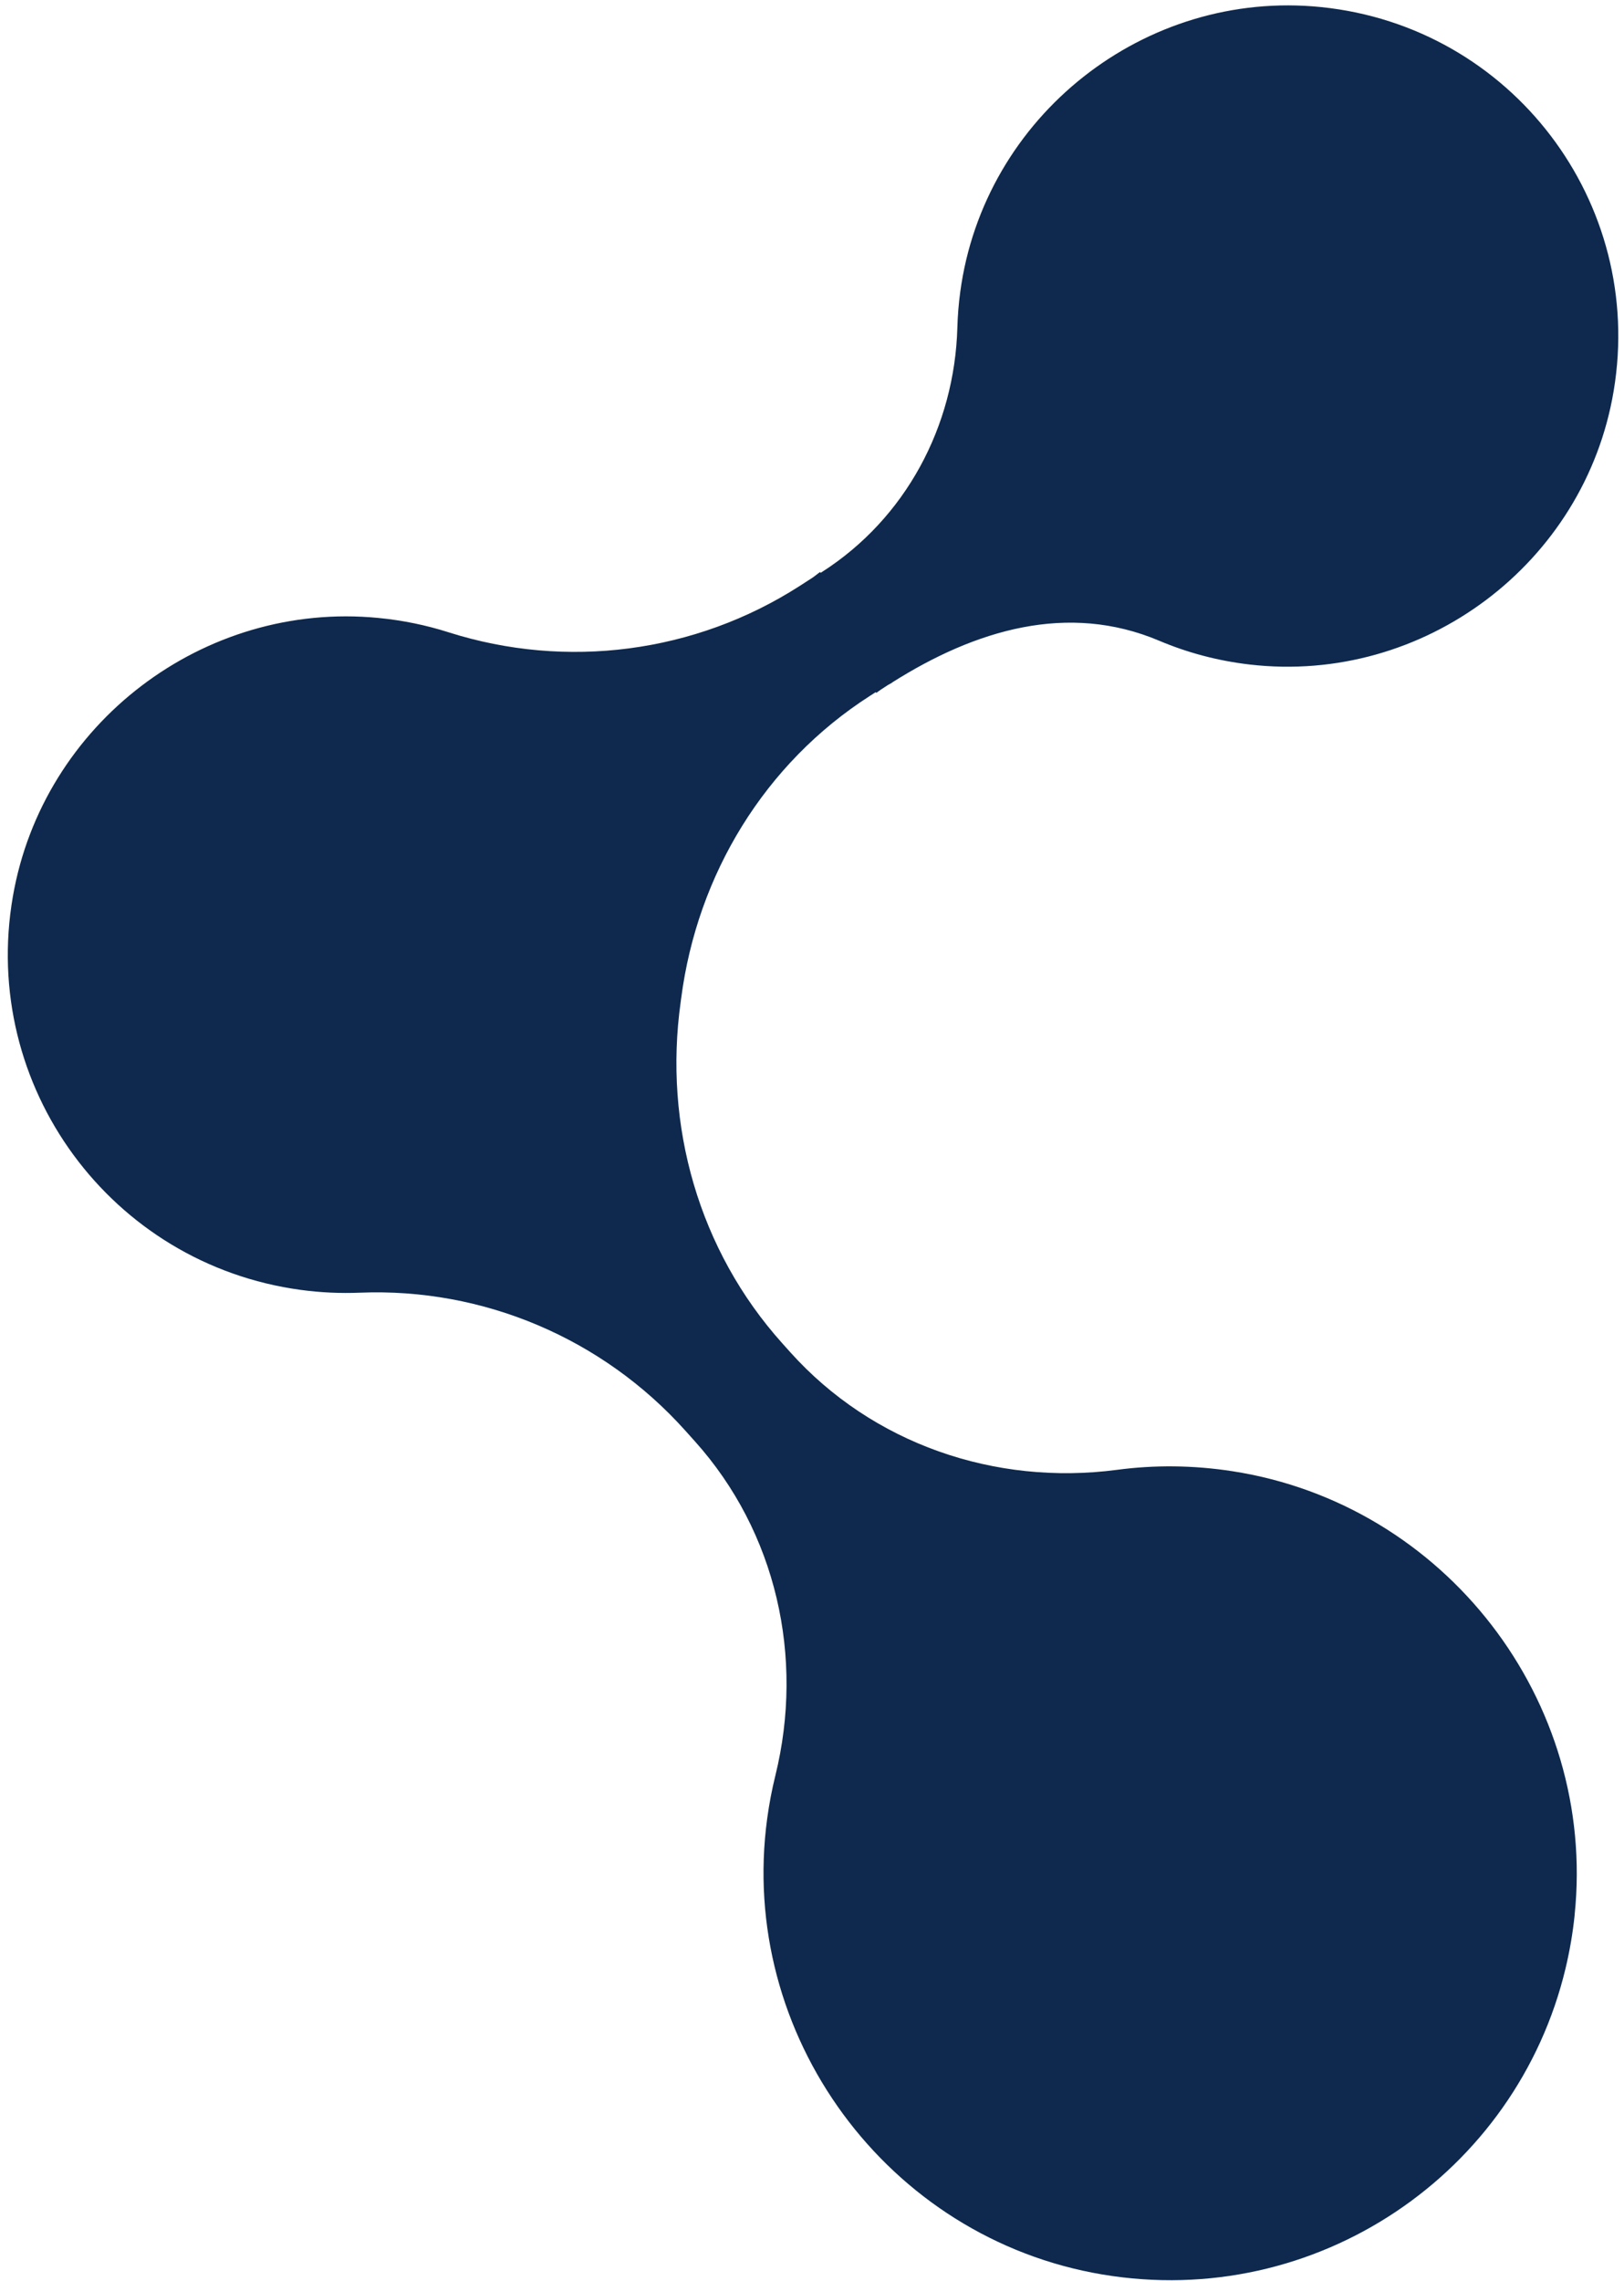 <svg width="188" height="264" viewBox="0 0 188 264" fill="none" xmlns="http://www.w3.org/2000/svg">
<path d="M182.285 221.636C184.849 196.845 167.274 174.091 142.65 170.292C138.115 169.591 133.63 169.559 129.31 170.135C115.172 171.994 100.993 167.117 91.471 156.506L90.553 155.481C80.909 144.734 76.787 130.256 78.802 115.953C78.81 115.882 78.818 115.817 78.826 115.744C78.836 115.679 78.849 115.613 78.857 115.543C80.713 101.219 88.536 88.359 100.687 80.561L101.382 80.112C101.398 80.143 101.419 80.182 101.434 80.211C101.623 80.088 101.792 79.934 101.986 79.814L102.822 79.272C102.974 79.191 103.123 79.11 103.269 79.024C103.269 79.021 103.269 79.011 103.261 79.008C112.927 72.89 123.625 69.702 134.179 74.16C137.444 75.544 140.959 76.488 144.665 76.919C164.78 79.259 183.461 65.236 186.804 45.254C190.46 23.422 174.969 3.084 152.961 0.823C132.53 -1.277 113.894 13.447 111.16 33.803C110.974 35.179 110.867 36.538 110.828 37.893C110.517 49.356 104.83 60.004 95.18 66.191L95.007 66.305C94.986 66.274 94.966 66.24 94.939 66.211C94.605 66.442 94.302 66.713 93.957 66.933L92.543 67.846C80.475 75.585 65.595 77.531 51.931 73.19C49.34 72.364 46.622 71.799 43.794 71.527C23.58 69.558 4.97 83.739 1.491 103.76C-2.328 125.756 12.884 146.335 34.8 149.305C37.113 149.619 39.403 149.721 41.664 149.629C55.964 149.051 69.764 154.93 79.32 165.58L80.438 166.827C89.866 177.326 93.133 191.814 89.759 205.524C89.359 207.14 89.045 208.795 88.815 210.481C85.407 235.526 102.707 259.091 127.626 263.275C152.368 267.43 175.559 251.568 181.231 227.852C181.715 225.833 182.07 223.767 182.29 221.641" fill="#0E294D"/>
</svg>
